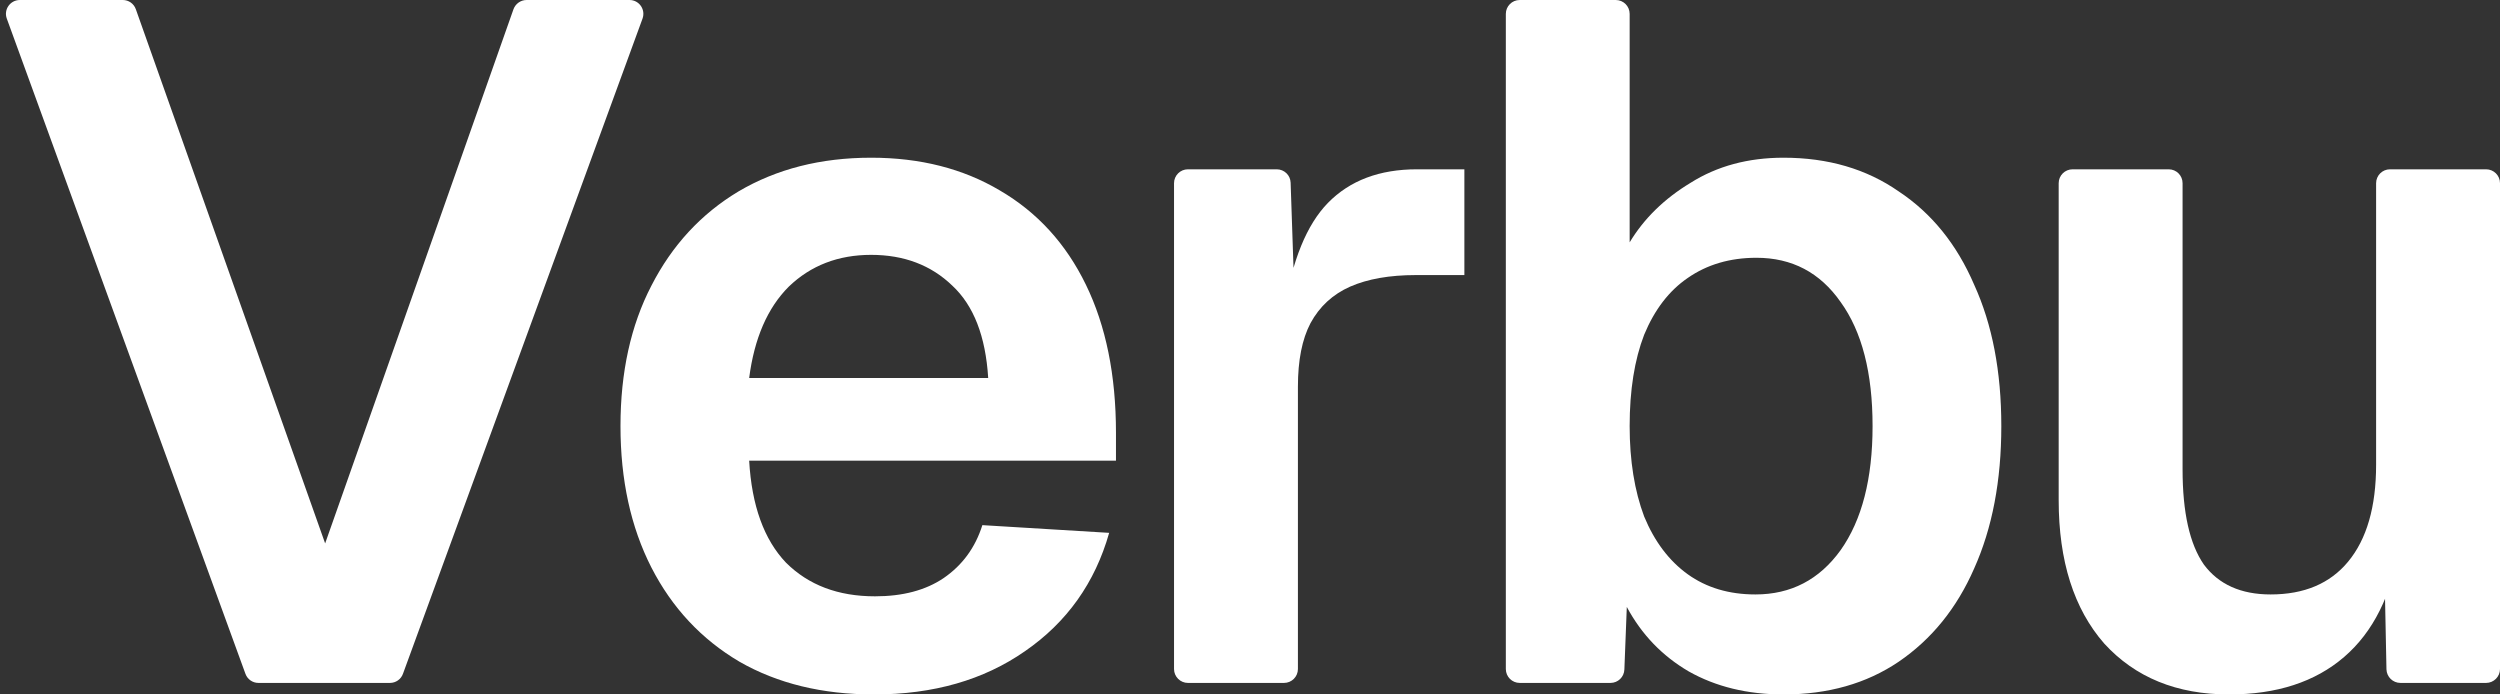 <svg width="36" height="10" viewBox="0 0 36 10" fill="none" xmlns="http://www.w3.org/2000/svg">
<rect x="0" y="0" width="36" height="10" fill="#333333" stroke="none"/>
<path d="M3.721 9.834C3.637 9.834 3.562 9.781 3.534 9.702L0.098 0.268C0.05 0.138 0.147 0 0.286 0H1.768C1.853 0 1.928 0.053 1.956 0.133L4.682 7.825L7.394 0.133C7.423 0.054 7.498 0 7.583 0H9.065C9.204 0 9.3 0.138 9.252 0.269L5.803 9.702C5.775 9.781 5.7 9.834 5.616 9.834H3.721Z" fill="white"/>
<path d="M12.586 10C11.842 10 11.197 9.843 10.649 9.529C10.101 9.206 9.678 8.753 9.38 8.172C9.083 7.59 8.935 6.911 8.935 6.136C8.935 5.36 9.083 4.686 9.38 4.114C9.678 3.532 10.096 3.079 10.635 2.756C11.183 2.433 11.819 2.271 12.544 2.271C13.25 2.271 13.868 2.428 14.397 2.742C14.936 3.056 15.35 3.509 15.637 4.1C15.925 4.691 16.07 5.402 16.07 6.233V6.634H10.788C10.825 7.281 11.002 7.77 11.318 8.102C11.643 8.426 12.07 8.587 12.6 8.587C12.999 8.587 13.329 8.5 13.589 8.324C13.858 8.139 14.044 7.886 14.146 7.562L15.972 7.673C15.768 8.393 15.363 8.961 14.76 9.377C14.165 9.792 13.44 10 12.586 10ZM10.788 5.443H14.23C14.193 4.843 14.021 4.4 13.714 4.114C13.408 3.818 13.018 3.67 12.544 3.67C12.07 3.67 11.675 3.823 11.359 4.127C11.053 4.432 10.862 4.871 10.788 5.443Z" fill="white"/>
<path d="M17.106 9.834C16.996 9.834 16.906 9.744 16.906 9.634V2.638C16.906 2.527 16.996 2.438 17.106 2.438H18.385C18.493 2.438 18.582 2.523 18.585 2.631L18.648 4.488L18.495 4.46C18.607 3.749 18.816 3.236 19.122 2.922C19.438 2.599 19.865 2.438 20.404 2.438H21.087V3.961H20.39C20.009 3.961 19.694 4.017 19.443 4.127C19.192 4.238 19.001 4.414 18.871 4.654C18.75 4.885 18.69 5.189 18.69 5.568V9.634C18.69 9.744 18.601 9.834 18.49 9.834H17.106Z" fill="white"/>
<path d="M25.683 10C25.163 10 24.708 9.889 24.317 9.668C23.937 9.446 23.639 9.137 23.426 8.74L23.391 9.641C23.387 9.749 23.299 9.834 23.191 9.834H21.884C21.773 9.834 21.684 9.744 21.684 9.634V0.2C21.684 0.09 21.773 0 21.884 0H23.267C23.378 0 23.467 0.09 23.467 0.2V3.49C23.672 3.149 23.964 2.862 24.345 2.632C24.726 2.392 25.172 2.271 25.683 2.271C26.324 2.271 26.877 2.433 27.341 2.756C27.815 3.07 28.178 3.518 28.428 4.1C28.689 4.672 28.819 5.351 28.819 6.136C28.819 6.921 28.689 7.604 28.428 8.186C28.178 8.758 27.815 9.206 27.341 9.529C26.877 9.843 26.324 10 25.683 10ZM25.279 8.56C25.79 8.56 26.199 8.347 26.505 7.922C26.812 7.488 26.965 6.893 26.965 6.136C26.965 5.369 26.812 4.774 26.505 4.349C26.208 3.924 25.804 3.712 25.293 3.712C24.912 3.712 24.582 3.809 24.303 4.003C24.034 4.187 23.825 4.46 23.676 4.82C23.537 5.18 23.467 5.619 23.467 6.136C23.467 6.634 23.537 7.068 23.676 7.438C23.825 7.798 24.034 8.075 24.303 8.269C24.573 8.463 24.898 8.56 25.279 8.56Z" fill="white"/>
<path d="M32.098 10C31.346 10 30.746 9.755 30.3 9.266C29.864 8.767 29.645 8.079 29.645 7.202V2.638C29.645 2.527 29.735 2.438 29.845 2.438H31.229C31.34 2.438 31.429 2.527 31.429 2.638V6.759C31.429 7.378 31.531 7.835 31.736 8.13C31.949 8.416 32.27 8.56 32.697 8.56C33.18 8.56 33.552 8.403 33.812 8.089C34.081 7.765 34.216 7.299 34.216 6.69V2.638C34.216 2.527 34.306 2.438 34.416 2.438H35.8C35.91 2.438 36 2.527 36 2.638V9.634C36 9.744 35.91 9.834 35.8 9.834H34.566C34.457 9.834 34.368 9.747 34.365 9.638L34.328 7.798L34.551 7.867C34.439 8.569 34.174 9.1 33.756 9.46C33.338 9.82 32.785 10 32.098 10Z" fill="white"/>
</svg>
